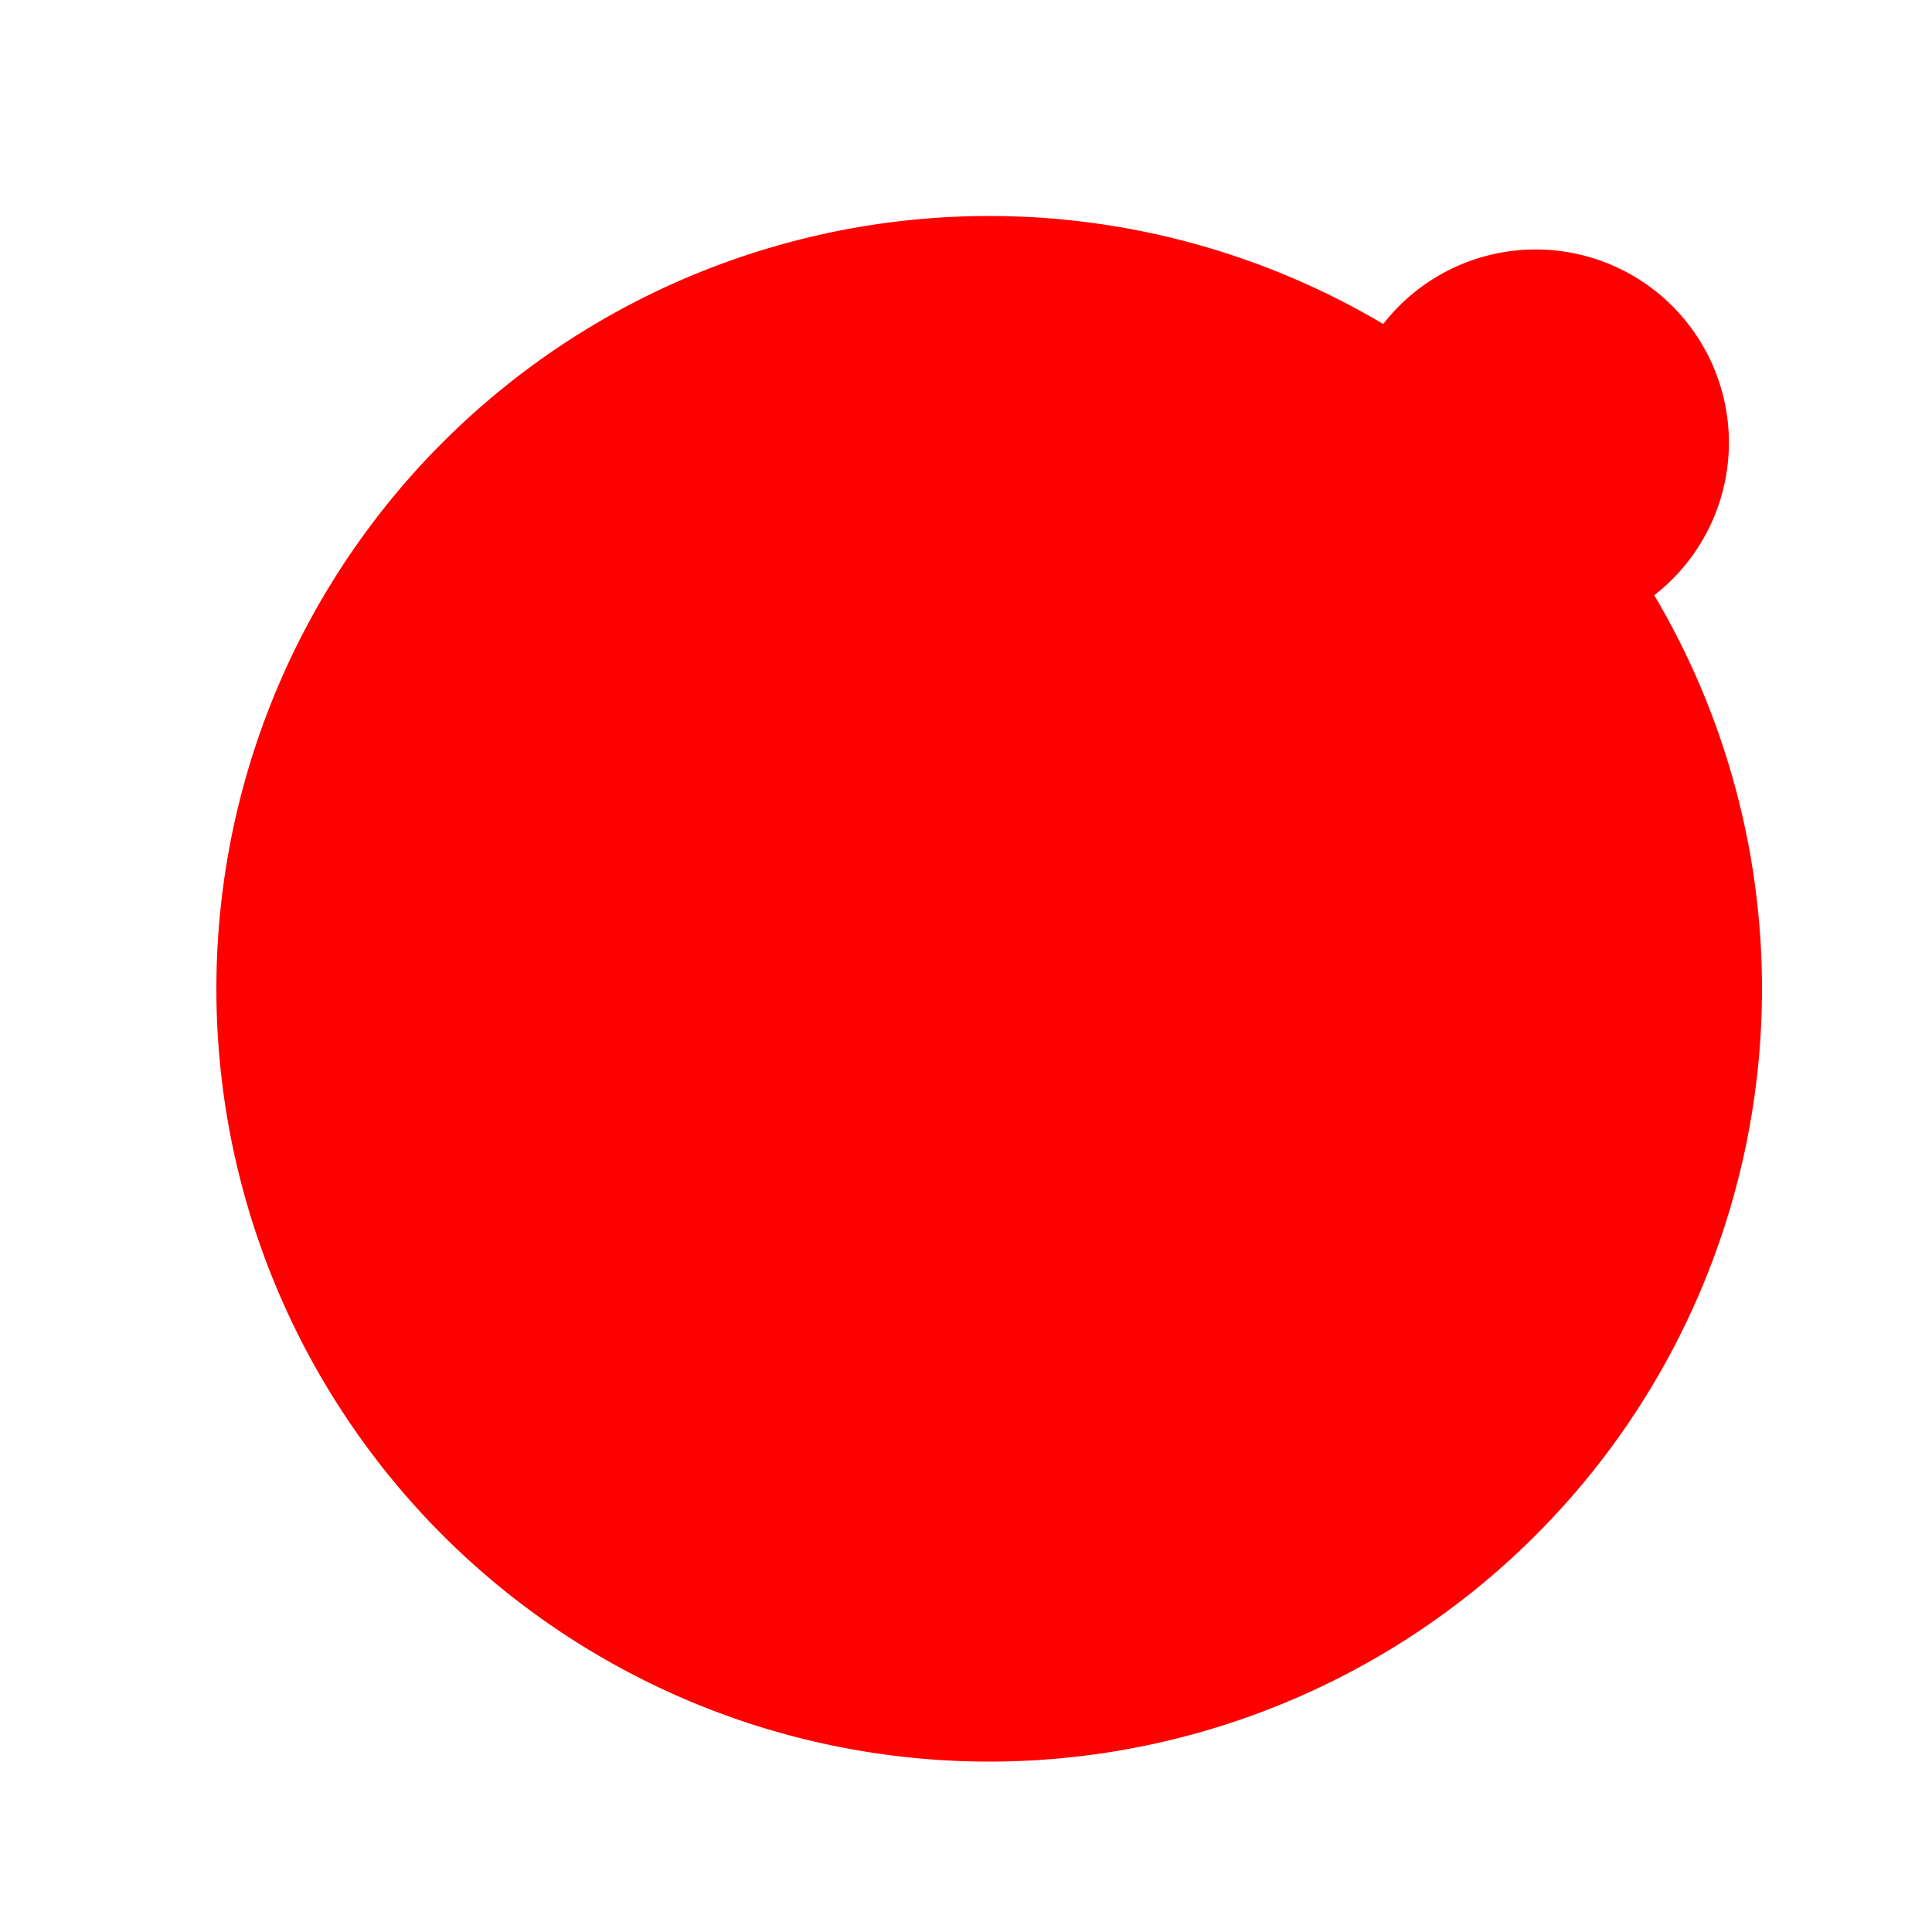<!--

Generated by DrawGPT.
Free, open source, AI generated images in SVG, PNG, and HTML Canvas format.
https://drawgpt.ai

Created: 2024-02-11T08:40:57.629Z
Link: https://drawgpt.ai/prompt/162714/

-->
<svg xmlns="http://www.w3.org/2000/svg" xmlns:xlink="http://www.w3.org/1999/xlink" width="500" height="500"><defs/><g><path fill="#FF0000" stroke="none" paint-order="stroke fill markers" d=" M 456 256 A 200 200 0 1 1 456 255.8"/><g transform="translate(256,256) rotate(45,0,0)"><path fill="#FF0000" stroke="none" paint-order="stroke fill markers" d=" M 50 -200 A 50 50 0 1 1 50 -200.05"/></g></g></svg>